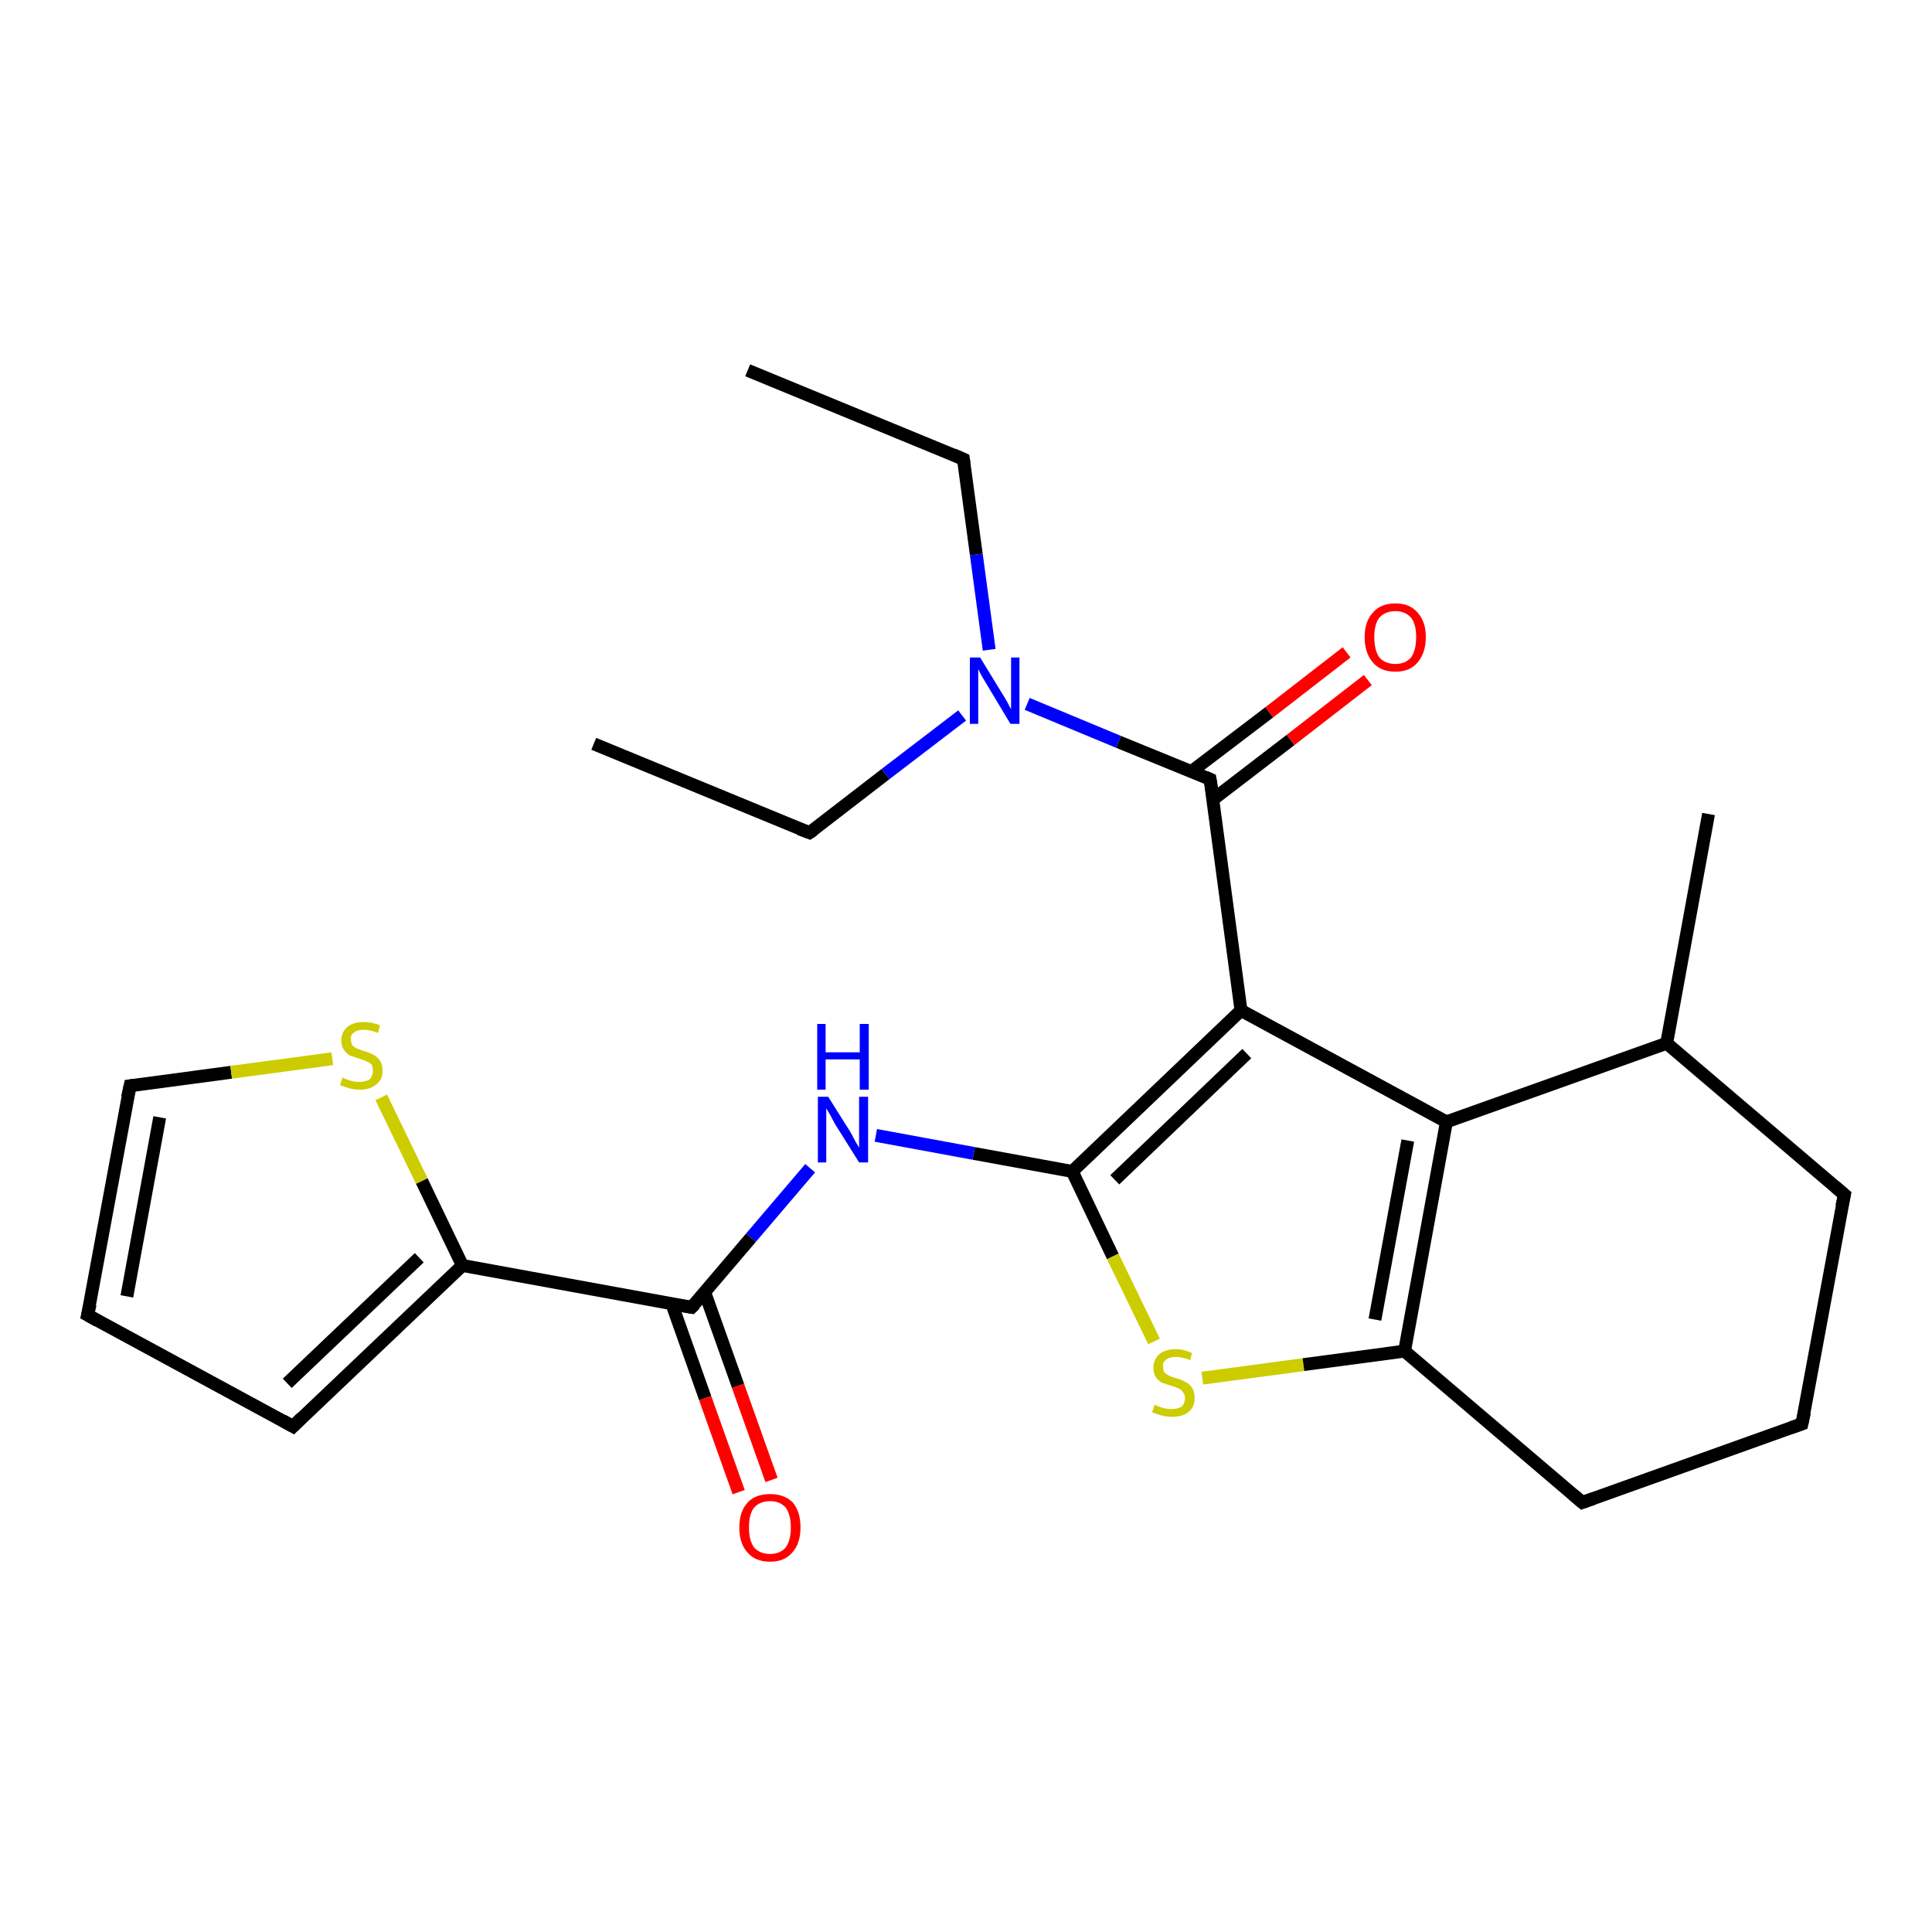 <?xml version='1.0' encoding='iso-8859-1'?>
<svg version='1.1' baseProfile='full'
              xmlns='http://www.w3.org/2000/svg'
                      xmlns:rdkit='http://www.rdkit.org/xml'
                      xmlns:xlink='http://www.w3.org/1999/xlink'
                  xml:space='preserve'
width='300px' height='300px' viewBox='0 0 300 300'>
<!-- END OF HEADER -->
<rect style='opacity:1.0;fill:#FFFFFF;stroke:none' width='300.0' height='300.0' x='0.0' y='0.0'> </rect>
<path class='bond-0 atom-0 atom-1' d='M 116.1,57.5 L 149.6,71.3' style='fill:none;fill-rule:evenodd;stroke:#000000;stroke-width:2.0px;stroke-linecap:butt;stroke-linejoin:miter;stroke-opacity:1' />
<path class='bond-1 atom-1 atom-2' d='M 149.6,71.3 L 151.6,86.1' style='fill:none;fill-rule:evenodd;stroke:#000000;stroke-width:2.0px;stroke-linecap:butt;stroke-linejoin:miter;stroke-opacity:1' />
<path class='bond-1 atom-1 atom-2' d='M 151.6,86.1 L 153.6,100.9' style='fill:none;fill-rule:evenodd;stroke:#0000FF;stroke-width:2.0px;stroke-linecap:butt;stroke-linejoin:miter;stroke-opacity:1' />
<path class='bond-2 atom-2 atom-3' d='M 149.4,111.1 L 137.5,120.2' style='fill:none;fill-rule:evenodd;stroke:#0000FF;stroke-width:2.0px;stroke-linecap:butt;stroke-linejoin:miter;stroke-opacity:1' />
<path class='bond-2 atom-2 atom-3' d='M 137.5,120.2 L 125.7,129.3' style='fill:none;fill-rule:evenodd;stroke:#000000;stroke-width:2.0px;stroke-linecap:butt;stroke-linejoin:miter;stroke-opacity:1' />
<path class='bond-3 atom-3 atom-4' d='M 125.7,129.3 L 92.2,115.5' style='fill:none;fill-rule:evenodd;stroke:#000000;stroke-width:2.0px;stroke-linecap:butt;stroke-linejoin:miter;stroke-opacity:1' />
<path class='bond-4 atom-2 atom-5' d='M 159.5,109.3 L 173.7,115.2' style='fill:none;fill-rule:evenodd;stroke:#0000FF;stroke-width:2.0px;stroke-linecap:butt;stroke-linejoin:miter;stroke-opacity:1' />
<path class='bond-4 atom-2 atom-5' d='M 173.7,115.2 L 187.9,121.0' style='fill:none;fill-rule:evenodd;stroke:#000000;stroke-width:2.0px;stroke-linecap:butt;stroke-linejoin:miter;stroke-opacity:1' />
<path class='bond-5 atom-5 atom-6' d='M 188.4,124.1 L 200.4,114.9' style='fill:none;fill-rule:evenodd;stroke:#000000;stroke-width:2.0px;stroke-linecap:butt;stroke-linejoin:miter;stroke-opacity:1' />
<path class='bond-5 atom-5 atom-6' d='M 200.4,114.9 L 212.4,105.6' style='fill:none;fill-rule:evenodd;stroke:#FF0000;stroke-width:2.0px;stroke-linecap:butt;stroke-linejoin:miter;stroke-opacity:1' />
<path class='bond-5 atom-5 atom-6' d='M 185.0,119.8 L 197.1,110.6' style='fill:none;fill-rule:evenodd;stroke:#000000;stroke-width:2.0px;stroke-linecap:butt;stroke-linejoin:miter;stroke-opacity:1' />
<path class='bond-5 atom-5 atom-6' d='M 197.1,110.6 L 209.1,101.3' style='fill:none;fill-rule:evenodd;stroke:#FF0000;stroke-width:2.0px;stroke-linecap:butt;stroke-linejoin:miter;stroke-opacity:1' />
<path class='bond-6 atom-5 atom-7' d='M 187.9,121.0 L 192.7,156.9' style='fill:none;fill-rule:evenodd;stroke:#000000;stroke-width:2.0px;stroke-linecap:butt;stroke-linejoin:miter;stroke-opacity:1' />
<path class='bond-7 atom-7 atom-8' d='M 192.7,156.9 L 166.5,181.9' style='fill:none;fill-rule:evenodd;stroke:#000000;stroke-width:2.0px;stroke-linecap:butt;stroke-linejoin:miter;stroke-opacity:1' />
<path class='bond-7 atom-7 atom-8' d='M 193.6,163.6 L 173.1,183.2' style='fill:none;fill-rule:evenodd;stroke:#000000;stroke-width:2.0px;stroke-linecap:butt;stroke-linejoin:miter;stroke-opacity:1' />
<path class='bond-8 atom-8 atom-9' d='M 166.5,181.9 L 151.2,179.1' style='fill:none;fill-rule:evenodd;stroke:#000000;stroke-width:2.0px;stroke-linecap:butt;stroke-linejoin:miter;stroke-opacity:1' />
<path class='bond-8 atom-8 atom-9' d='M 151.2,179.1 L 136.0,176.3' style='fill:none;fill-rule:evenodd;stroke:#0000FF;stroke-width:2.0px;stroke-linecap:butt;stroke-linejoin:miter;stroke-opacity:1' />
<path class='bond-9 atom-9 atom-10' d='M 125.8,181.4 L 116.6,192.2' style='fill:none;fill-rule:evenodd;stroke:#0000FF;stroke-width:2.0px;stroke-linecap:butt;stroke-linejoin:miter;stroke-opacity:1' />
<path class='bond-9 atom-9 atom-10' d='M 116.6,192.2 L 107.4,203.0' style='fill:none;fill-rule:evenodd;stroke:#000000;stroke-width:2.0px;stroke-linecap:butt;stroke-linejoin:miter;stroke-opacity:1' />
<path class='bond-10 atom-10 atom-11' d='M 104.3,202.4 L 109.5,217.1' style='fill:none;fill-rule:evenodd;stroke:#000000;stroke-width:2.0px;stroke-linecap:butt;stroke-linejoin:miter;stroke-opacity:1' />
<path class='bond-10 atom-10 atom-11' d='M 109.5,217.1 L 114.7,231.7' style='fill:none;fill-rule:evenodd;stroke:#FF0000;stroke-width:2.0px;stroke-linecap:butt;stroke-linejoin:miter;stroke-opacity:1' />
<path class='bond-10 atom-10 atom-11' d='M 109.4,200.6 L 114.6,215.2' style='fill:none;fill-rule:evenodd;stroke:#000000;stroke-width:2.0px;stroke-linecap:butt;stroke-linejoin:miter;stroke-opacity:1' />
<path class='bond-10 atom-10 atom-11' d='M 114.6,215.2 L 119.8,229.8' style='fill:none;fill-rule:evenodd;stroke:#FF0000;stroke-width:2.0px;stroke-linecap:butt;stroke-linejoin:miter;stroke-opacity:1' />
<path class='bond-11 atom-10 atom-12' d='M 107.4,203.0 L 71.8,196.5' style='fill:none;fill-rule:evenodd;stroke:#000000;stroke-width:2.0px;stroke-linecap:butt;stroke-linejoin:miter;stroke-opacity:1' />
<path class='bond-12 atom-12 atom-13' d='M 71.8,196.5 L 45.5,221.5' style='fill:none;fill-rule:evenodd;stroke:#000000;stroke-width:2.0px;stroke-linecap:butt;stroke-linejoin:miter;stroke-opacity:1' />
<path class='bond-12 atom-12 atom-13' d='M 65.1,195.3 L 44.6,214.8' style='fill:none;fill-rule:evenodd;stroke:#000000;stroke-width:2.0px;stroke-linecap:butt;stroke-linejoin:miter;stroke-opacity:1' />
<path class='bond-13 atom-13 atom-14' d='M 45.5,221.5 L 13.6,204.2' style='fill:none;fill-rule:evenodd;stroke:#000000;stroke-width:2.0px;stroke-linecap:butt;stroke-linejoin:miter;stroke-opacity:1' />
<path class='bond-14 atom-14 atom-15' d='M 13.6,204.2 L 20.2,168.6' style='fill:none;fill-rule:evenodd;stroke:#000000;stroke-width:2.0px;stroke-linecap:butt;stroke-linejoin:miter;stroke-opacity:1' />
<path class='bond-14 atom-14 atom-15' d='M 19.7,201.3 L 24.8,173.5' style='fill:none;fill-rule:evenodd;stroke:#000000;stroke-width:2.0px;stroke-linecap:butt;stroke-linejoin:miter;stroke-opacity:1' />
<path class='bond-15 atom-15 atom-16' d='M 20.2,168.6 L 35.9,166.5' style='fill:none;fill-rule:evenodd;stroke:#000000;stroke-width:2.0px;stroke-linecap:butt;stroke-linejoin:miter;stroke-opacity:1' />
<path class='bond-15 atom-15 atom-16' d='M 35.9,166.5 L 51.6,164.4' style='fill:none;fill-rule:evenodd;stroke:#CCCC00;stroke-width:2.0px;stroke-linecap:butt;stroke-linejoin:miter;stroke-opacity:1' />
<path class='bond-16 atom-8 atom-17' d='M 166.5,181.9 L 172.8,195.1' style='fill:none;fill-rule:evenodd;stroke:#000000;stroke-width:2.0px;stroke-linecap:butt;stroke-linejoin:miter;stroke-opacity:1' />
<path class='bond-16 atom-8 atom-17' d='M 172.8,195.1 L 179.2,208.3' style='fill:none;fill-rule:evenodd;stroke:#CCCC00;stroke-width:2.0px;stroke-linecap:butt;stroke-linejoin:miter;stroke-opacity:1' />
<path class='bond-17 atom-17 atom-18' d='M 186.7,214.0 L 202.4,211.9' style='fill:none;fill-rule:evenodd;stroke:#CCCC00;stroke-width:2.0px;stroke-linecap:butt;stroke-linejoin:miter;stroke-opacity:1' />
<path class='bond-17 atom-17 atom-18' d='M 202.4,211.9 L 218.1,209.8' style='fill:none;fill-rule:evenodd;stroke:#000000;stroke-width:2.0px;stroke-linecap:butt;stroke-linejoin:miter;stroke-opacity:1' />
<path class='bond-18 atom-18 atom-19' d='M 218.1,209.8 L 245.7,233.3' style='fill:none;fill-rule:evenodd;stroke:#000000;stroke-width:2.0px;stroke-linecap:butt;stroke-linejoin:miter;stroke-opacity:1' />
<path class='bond-19 atom-19 atom-20' d='M 245.7,233.3 L 279.8,221.1' style='fill:none;fill-rule:evenodd;stroke:#000000;stroke-width:2.0px;stroke-linecap:butt;stroke-linejoin:miter;stroke-opacity:1' />
<path class='bond-20 atom-20 atom-21' d='M 279.8,221.1 L 286.4,185.5' style='fill:none;fill-rule:evenodd;stroke:#000000;stroke-width:2.0px;stroke-linecap:butt;stroke-linejoin:miter;stroke-opacity:1' />
<path class='bond-21 atom-21 atom-22' d='M 286.4,185.5 L 258.8,162.0' style='fill:none;fill-rule:evenodd;stroke:#000000;stroke-width:2.0px;stroke-linecap:butt;stroke-linejoin:miter;stroke-opacity:1' />
<path class='bond-22 atom-22 atom-23' d='M 258.8,162.0 L 265.3,126.4' style='fill:none;fill-rule:evenodd;stroke:#000000;stroke-width:2.0px;stroke-linecap:butt;stroke-linejoin:miter;stroke-opacity:1' />
<path class='bond-23 atom-22 atom-24' d='M 258.8,162.0 L 224.6,174.2' style='fill:none;fill-rule:evenodd;stroke:#000000;stroke-width:2.0px;stroke-linecap:butt;stroke-linejoin:miter;stroke-opacity:1' />
<path class='bond-24 atom-24 atom-7' d='M 224.6,174.2 L 192.7,156.9' style='fill:none;fill-rule:evenodd;stroke:#000000;stroke-width:2.0px;stroke-linecap:butt;stroke-linejoin:miter;stroke-opacity:1' />
<path class='bond-25 atom-16 atom-12' d='M 59.2,170.4 L 65.5,183.4' style='fill:none;fill-rule:evenodd;stroke:#CCCC00;stroke-width:2.0px;stroke-linecap:butt;stroke-linejoin:miter;stroke-opacity:1' />
<path class='bond-25 atom-16 atom-12' d='M 65.5,183.4 L 71.8,196.5' style='fill:none;fill-rule:evenodd;stroke:#000000;stroke-width:2.0px;stroke-linecap:butt;stroke-linejoin:miter;stroke-opacity:1' />
<path class='bond-26 atom-24 atom-18' d='M 224.6,174.2 L 218.1,209.8' style='fill:none;fill-rule:evenodd;stroke:#000000;stroke-width:2.0px;stroke-linecap:butt;stroke-linejoin:miter;stroke-opacity:1' />
<path class='bond-26 atom-24 atom-18' d='M 218.6,177.1 L 213.5,204.9' style='fill:none;fill-rule:evenodd;stroke:#000000;stroke-width:2.0px;stroke-linecap:butt;stroke-linejoin:miter;stroke-opacity:1' />
<path d='M 148.0,70.6 L 149.6,71.3 L 149.7,72.0' style='fill:none;stroke:#000000;stroke-width:2.0px;stroke-linecap:butt;stroke-linejoin:miter;stroke-opacity:1;' />
<path d='M 126.3,128.9 L 125.7,129.3 L 124.1,128.7' style='fill:none;stroke:#000000;stroke-width:2.0px;stroke-linecap:butt;stroke-linejoin:miter;stroke-opacity:1;' />
<path d='M 187.2,120.7 L 187.9,121.0 L 188.2,122.8' style='fill:none;stroke:#000000;stroke-width:2.0px;stroke-linecap:butt;stroke-linejoin:miter;stroke-opacity:1;' />
<path d='M 107.9,202.5 L 107.4,203.0 L 105.6,202.7' style='fill:none;stroke:#000000;stroke-width:2.0px;stroke-linecap:butt;stroke-linejoin:miter;stroke-opacity:1;' />
<path d='M 46.8,220.2 L 45.5,221.5 L 43.9,220.6' style='fill:none;stroke:#000000;stroke-width:2.0px;stroke-linecap:butt;stroke-linejoin:miter;stroke-opacity:1;' />
<path d='M 15.2,205.1 L 13.6,204.2 L 14.0,202.5' style='fill:none;stroke:#000000;stroke-width:2.0px;stroke-linecap:butt;stroke-linejoin:miter;stroke-opacity:1;' />
<path d='M 19.8,170.4 L 20.2,168.6 L 21.0,168.5' style='fill:none;stroke:#000000;stroke-width:2.0px;stroke-linecap:butt;stroke-linejoin:miter;stroke-opacity:1;' />
<path d='M 244.3,232.1 L 245.7,233.3 L 247.4,232.7' style='fill:none;stroke:#000000;stroke-width:2.0px;stroke-linecap:butt;stroke-linejoin:miter;stroke-opacity:1;' />
<path d='M 278.1,221.7 L 279.8,221.1 L 280.2,219.3' style='fill:none;stroke:#000000;stroke-width:2.0px;stroke-linecap:butt;stroke-linejoin:miter;stroke-opacity:1;' />
<path d='M 286.0,187.3 L 286.4,185.5 L 285.0,184.3' style='fill:none;stroke:#000000;stroke-width:2.0px;stroke-linecap:butt;stroke-linejoin:miter;stroke-opacity:1;' />
<path class='atom-2' d='M 152.2 102.1
L 155.5 107.5
Q 155.9 108.1, 156.4 109.0
Q 156.9 110.0, 157.0 110.1
L 157.0 102.1
L 158.3 102.1
L 158.3 112.4
L 156.9 112.4
L 153.3 106.4
Q 152.9 105.7, 152.4 104.9
Q 152.0 104.1, 151.9 103.9
L 151.9 112.4
L 150.6 112.4
L 150.6 102.1
L 152.2 102.1
' fill='#0000FF'/>
<path class='atom-6' d='M 211.9 98.9
Q 211.9 96.5, 213.2 95.1
Q 214.4 93.7, 216.7 93.7
Q 218.9 93.7, 220.1 95.1
Q 221.4 96.5, 221.4 98.9
Q 221.4 101.4, 220.1 102.9
Q 218.9 104.3, 216.7 104.3
Q 214.4 104.3, 213.2 102.9
Q 211.9 101.4, 211.9 98.9
M 216.7 103.1
Q 218.2 103.1, 219.1 102.1
Q 219.9 101.0, 219.9 98.9
Q 219.9 96.9, 219.1 95.9
Q 218.2 94.9, 216.7 94.9
Q 215.1 94.9, 214.2 95.9
Q 213.4 96.9, 213.4 98.9
Q 213.4 101.0, 214.2 102.1
Q 215.1 103.1, 216.7 103.1
' fill='#FF0000'/>
<path class='atom-9' d='M 128.6 170.3
L 132.0 175.7
Q 132.3 176.2, 132.8 177.2
Q 133.4 178.2, 133.4 178.2
L 133.4 170.3
L 134.8 170.3
L 134.8 180.5
L 133.4 180.5
L 129.7 174.6
Q 129.3 173.9, 128.9 173.1
Q 128.4 172.3, 128.3 172.1
L 128.3 180.5
L 127.0 180.5
L 127.0 170.3
L 128.6 170.3
' fill='#0000FF'/>
<path class='atom-9' d='M 126.9 159.0
L 128.2 159.0
L 128.2 163.4
L 133.5 163.4
L 133.5 159.0
L 134.9 159.0
L 134.9 169.2
L 133.5 169.2
L 133.5 164.5
L 128.2 164.5
L 128.2 169.2
L 126.9 169.2
L 126.9 159.0
' fill='#0000FF'/>
<path class='atom-11' d='M 114.8 237.2
Q 114.8 234.7, 116.1 233.3
Q 117.3 232.0, 119.6 232.0
Q 121.8 232.0, 123.1 233.3
Q 124.3 234.7, 124.3 237.2
Q 124.3 239.7, 123.0 241.1
Q 121.8 242.5, 119.6 242.5
Q 117.3 242.5, 116.1 241.1
Q 114.8 239.7, 114.8 237.2
M 119.6 241.3
Q 121.1 241.3, 122.0 240.3
Q 122.8 239.2, 122.8 237.2
Q 122.8 235.2, 122.0 234.1
Q 121.1 233.1, 119.6 233.1
Q 118.0 233.1, 117.1 234.1
Q 116.3 235.1, 116.3 237.2
Q 116.3 239.2, 117.1 240.3
Q 118.0 241.3, 119.6 241.3
' fill='#FF0000'/>
<path class='atom-16' d='M 53.2 167.3
Q 53.3 167.4, 53.8 167.6
Q 54.3 167.8, 54.8 167.9
Q 55.3 168.0, 55.8 168.0
Q 56.8 168.0, 57.4 167.6
Q 57.9 167.1, 57.9 166.3
Q 57.9 165.7, 57.7 165.3
Q 57.4 165.0, 56.9 164.8
Q 56.5 164.6, 55.8 164.4
Q 54.9 164.1, 54.3 163.9
Q 53.8 163.6, 53.4 163.0
Q 53.0 162.5, 53.0 161.6
Q 53.0 160.3, 53.9 159.5
Q 54.8 158.7, 56.5 158.7
Q 57.7 158.7, 59.0 159.2
L 58.7 160.4
Q 57.5 159.9, 56.5 159.9
Q 55.5 159.9, 55.0 160.3
Q 54.4 160.7, 54.5 161.4
Q 54.5 161.9, 54.7 162.3
Q 55.0 162.6, 55.4 162.8
Q 55.9 163.0, 56.5 163.2
Q 57.5 163.5, 58.0 163.8
Q 58.6 164.1, 59.0 164.7
Q 59.4 165.3, 59.4 166.3
Q 59.4 167.7, 58.4 168.4
Q 57.5 169.2, 55.9 169.2
Q 55.0 169.2, 54.3 169.0
Q 53.6 168.8, 52.8 168.5
L 53.2 167.3
' fill='#CCCC00'/>
<path class='atom-17' d='M 179.3 218.1
Q 179.4 218.2, 179.9 218.4
Q 180.4 218.6, 180.9 218.7
Q 181.4 218.8, 181.9 218.8
Q 182.9 218.8, 183.5 218.4
Q 184.0 217.9, 184.0 217.1
Q 184.0 216.5, 183.7 216.2
Q 183.5 215.8, 183.0 215.6
Q 182.6 215.4, 181.9 215.2
Q 181.0 214.9, 180.4 214.7
Q 179.9 214.4, 179.5 213.9
Q 179.1 213.3, 179.1 212.4
Q 179.1 211.1, 180.0 210.3
Q 180.9 209.5, 182.6 209.5
Q 183.8 209.5, 185.1 210.1
L 184.8 211.2
Q 183.6 210.7, 182.6 210.7
Q 181.6 210.7, 181.1 211.1
Q 180.5 211.5, 180.6 212.2
Q 180.6 212.8, 180.8 213.1
Q 181.1 213.4, 181.5 213.6
Q 181.9 213.8, 182.6 214.0
Q 183.6 214.3, 184.1 214.6
Q 184.7 214.9, 185.1 215.5
Q 185.5 216.1, 185.5 217.1
Q 185.5 218.5, 184.5 219.3
Q 183.6 220.0, 182.0 220.0
Q 181.1 220.0, 180.4 219.8
Q 179.7 219.6, 178.9 219.3
L 179.3 218.1
' fill='#CCCC00'/>
</svg>
